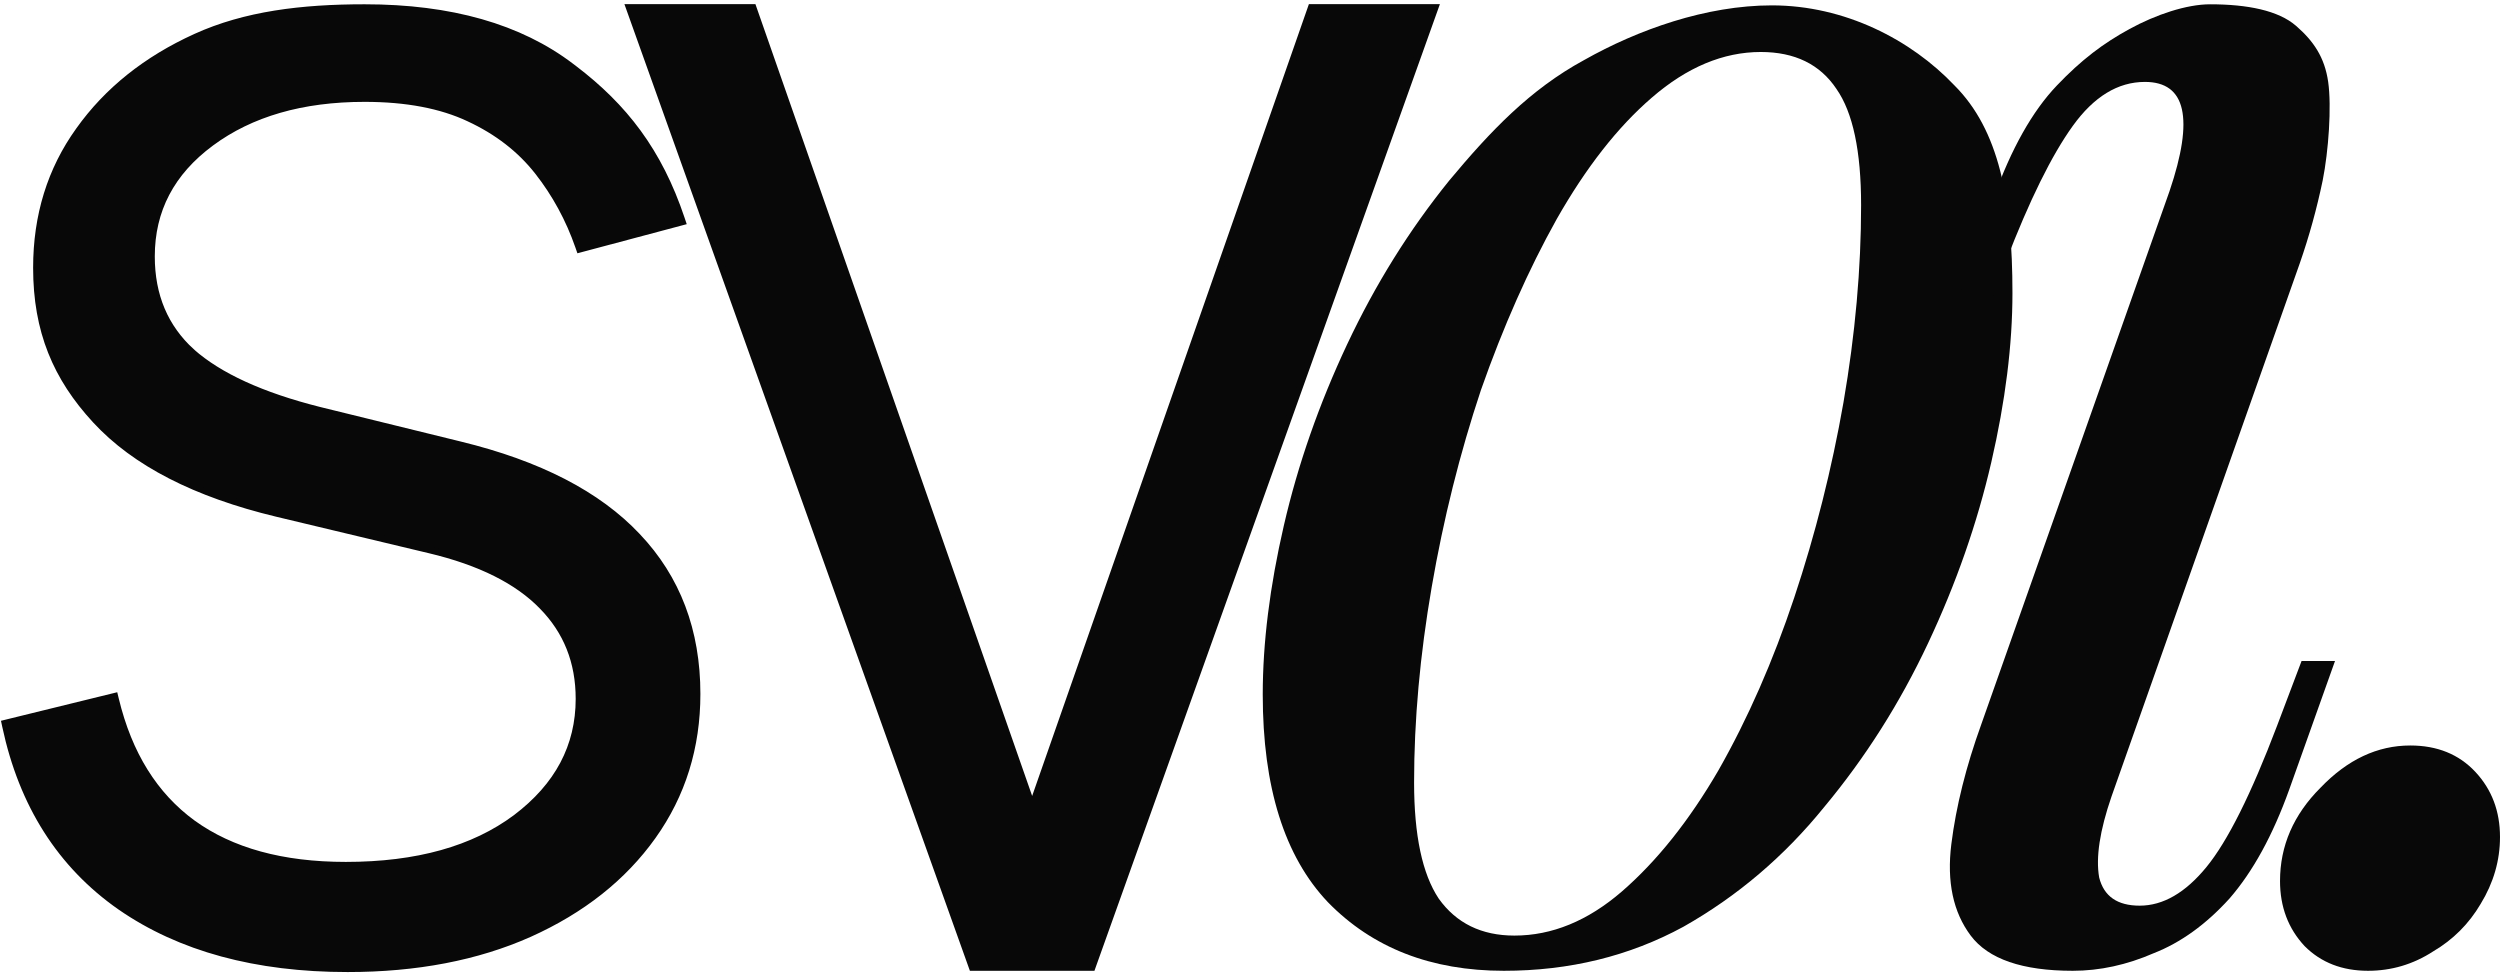 <?xml version="1.0" encoding="UTF-8"?> <svg xmlns="http://www.w3.org/2000/svg" width="1164" height="453" viewBox="0 0 1164 453" fill="none"><path d="M819.822 24.207C802.341 24.207 785.407 31.31 769.019 45.515C753.178 59.173 738.429 78.023 724.772 102.062C711.662 125.555 699.917 152.053 689.538 181.556C679.705 211.059 672.058 241.655 666.595 273.343C661.132 305.032 658.401 335.354 658.401 364.311C658.401 388.896 662.225 406.926 669.873 418.399C678.067 429.873 689.811 435.609 705.107 435.609C722.587 435.609 739.248 428.78 755.09 415.121C771.478 400.916 786.5 382.067 800.156 358.574C813.813 334.534 825.558 307.763 835.391 278.26C845.223 248.757 852.871 218.435 858.334 187.293C863.796 155.604 866.528 125.009 866.528 95.506C866.528 70.374 862.704 52.344 855.056 41.417C847.408 29.944 835.664 24.207 819.822 24.207ZM587.933 323.334C587.933 299.295 591.211 273.07 597.766 244.66C604.321 216.249 614.154 188.112 627.264 160.248C640.374 132.385 656.216 106.979 674.789 84.032C693.908 61.086 712.372 41.659 737.5 28C762.628 13.795 794.409 2.5 825 2.5C858.868 2.5 889.788 18.47 910 39.778C930.758 60.539 936.996 92.774 936.996 136.482C936.996 160.522 933.718 186.746 927.163 215.157C920.608 243.567 910.775 271.704 897.665 299.568C884.554 327.432 868.439 352.837 849.32 375.784C830.747 398.731 808.897 417.307 783.769 431.512C758.641 445.171 730.781 452 700.19 452C666.322 452 639.009 441.346 618.251 420.038C598.039 398.731 587.933 366.496 587.933 323.334Z" fill="#080808"></path><path d="M1010.15 88.95C1021.62 55.076 1017.8 38.139 998.681 38.139C986.117 38.139 974.918 44.968 965.085 58.627C955.253 72.286 944.874 93.32 933.948 121.731L922.477 152.053H906.908L928.213 92.228C936.407 69.281 946.239 51.798 957.711 39.778C969.182 27.758 979.264 20.192 991.5 13.5C1003.74 6.808 1018.07 2 1029 2C1046.48 2 1060.81 4.897 1069 12C1077.19 19.103 1082.36 26.666 1084 38.139C1085.64 49.612 1084.17 70.374 1081.44 84.032C1078.71 97.145 1075.16 109.984 1070.79 122.55L983.112 370.867C977.649 386.711 975.738 399.277 977.376 408.565C979.561 417.307 985.843 421.678 996.222 421.678C1007.15 421.678 1017.53 415.668 1027.36 403.648C1037.19 391.628 1048.12 369.774 1060.14 338.086L1071.61 307.763H1087.18L1065.87 367.589C1058.22 388.896 1048.94 405.833 1038.01 418.399C1027.09 430.419 1015.34 438.888 1002.78 443.805C990.214 449.268 977.65 452 965.085 452C941.596 452 925.754 446.536 917.56 435.609C909.367 424.682 906.362 410.477 908.547 392.994C910.732 375.511 915.375 356.935 922.477 337.266L1010.15 88.95Z" fill="#080808"></path><path d="M1061.58 410.204C1061.58 393.814 1067.86 379.335 1080.42 366.769C1092.99 353.657 1106.92 347.101 1122.21 347.101C1134.77 347.101 1144.88 351.198 1152.53 359.393C1160.18 367.589 1164 377.696 1164 389.716C1164 400.643 1161 411.024 1154.99 420.858C1149.52 430.146 1142.15 437.522 1132.86 442.985C1123.58 448.995 1113.47 452 1102.55 452C1090.53 452 1080.69 448.176 1073.05 440.527C1065.4 432.331 1061.58 422.224 1061.58 410.204Z" fill="#080808"></path><path d="M169.772 3.497C209.78 3.497 241.908 12.599 266.006 30.958L267.133 31.808C290.697 49.705 306.801 70.501 317.299 101.813L317.808 103.33L316.261 103.742L271.149 115.757L269.802 116.116L269.344 114.799C264.871 101.937 258.537 90.295 250.345 79.866C242.207 69.508 231.558 61.255 218.361 55.12L218.354 55.116C205.409 49.013 189.237 45.923 169.772 45.923C140.591 45.923 116.788 52.843 98.247 66.566C79.743 80.261 70.567 97.839 70.567 119.398C70.567 137.685 76.827 152.453 89.314 163.839H89.312C102.069 175.111 121.791 184.176 148.64 190.937H148.639L214.261 207.062H214.26C250.823 215.967 278.375 230.123 296.746 249.643C315.331 269.189 324.6 293.716 324.6 323.11C324.6 347.927 317.722 370.021 303.953 389.339C290.199 408.636 271.022 423.791 246.485 434.824L246.48 434.826C222.113 445.679 193.892 451.083 161.852 451.083C119.195 451.083 83.89 441.506 56.045 422.24L56.039 422.237C28.16 402.756 10.333 374.682 2.53 338.136L2.226 336.71L3.642 336.362L52.016 324.48L53.481 324.119L53.835 325.587C59.991 351.149 71.987 370.335 89.752 383.291C107.718 396.256 131.424 402.809 161.003 402.809C194.169 402.809 220.506 395.406 240.162 380.754C259.817 365.915 269.543 347.478 269.543 325.373C269.543 308.203 263.836 293.875 252.436 282.289L252.428 282.28C241.005 270.488 223.579 261.723 199.976 256.102H199.975L128.97 239.125H128.969C91.086 230.032 62.859 215.591 44.48 195.677C26.127 175.79 16.925 154.097 16.925 124.661C16.925 100.416 23.516 79.072 36.727 60.69C49.91 42.156 68.044 27.663 91.073 17.194C114.176 6.691 140.45 3.497 169.772 3.497ZM350.662 3.439L351.014 4.446L479.659 372.534H481.485L610.131 4.446L610.482 3.439H668.279L667.562 5.447L508.861 449.506L508.506 450.503H452.639L452.282 449.506L293.583 5.447L292.865 3.439H350.662Z" fill="#080808" stroke="#080808" stroke-width="3.006"></path></svg> 